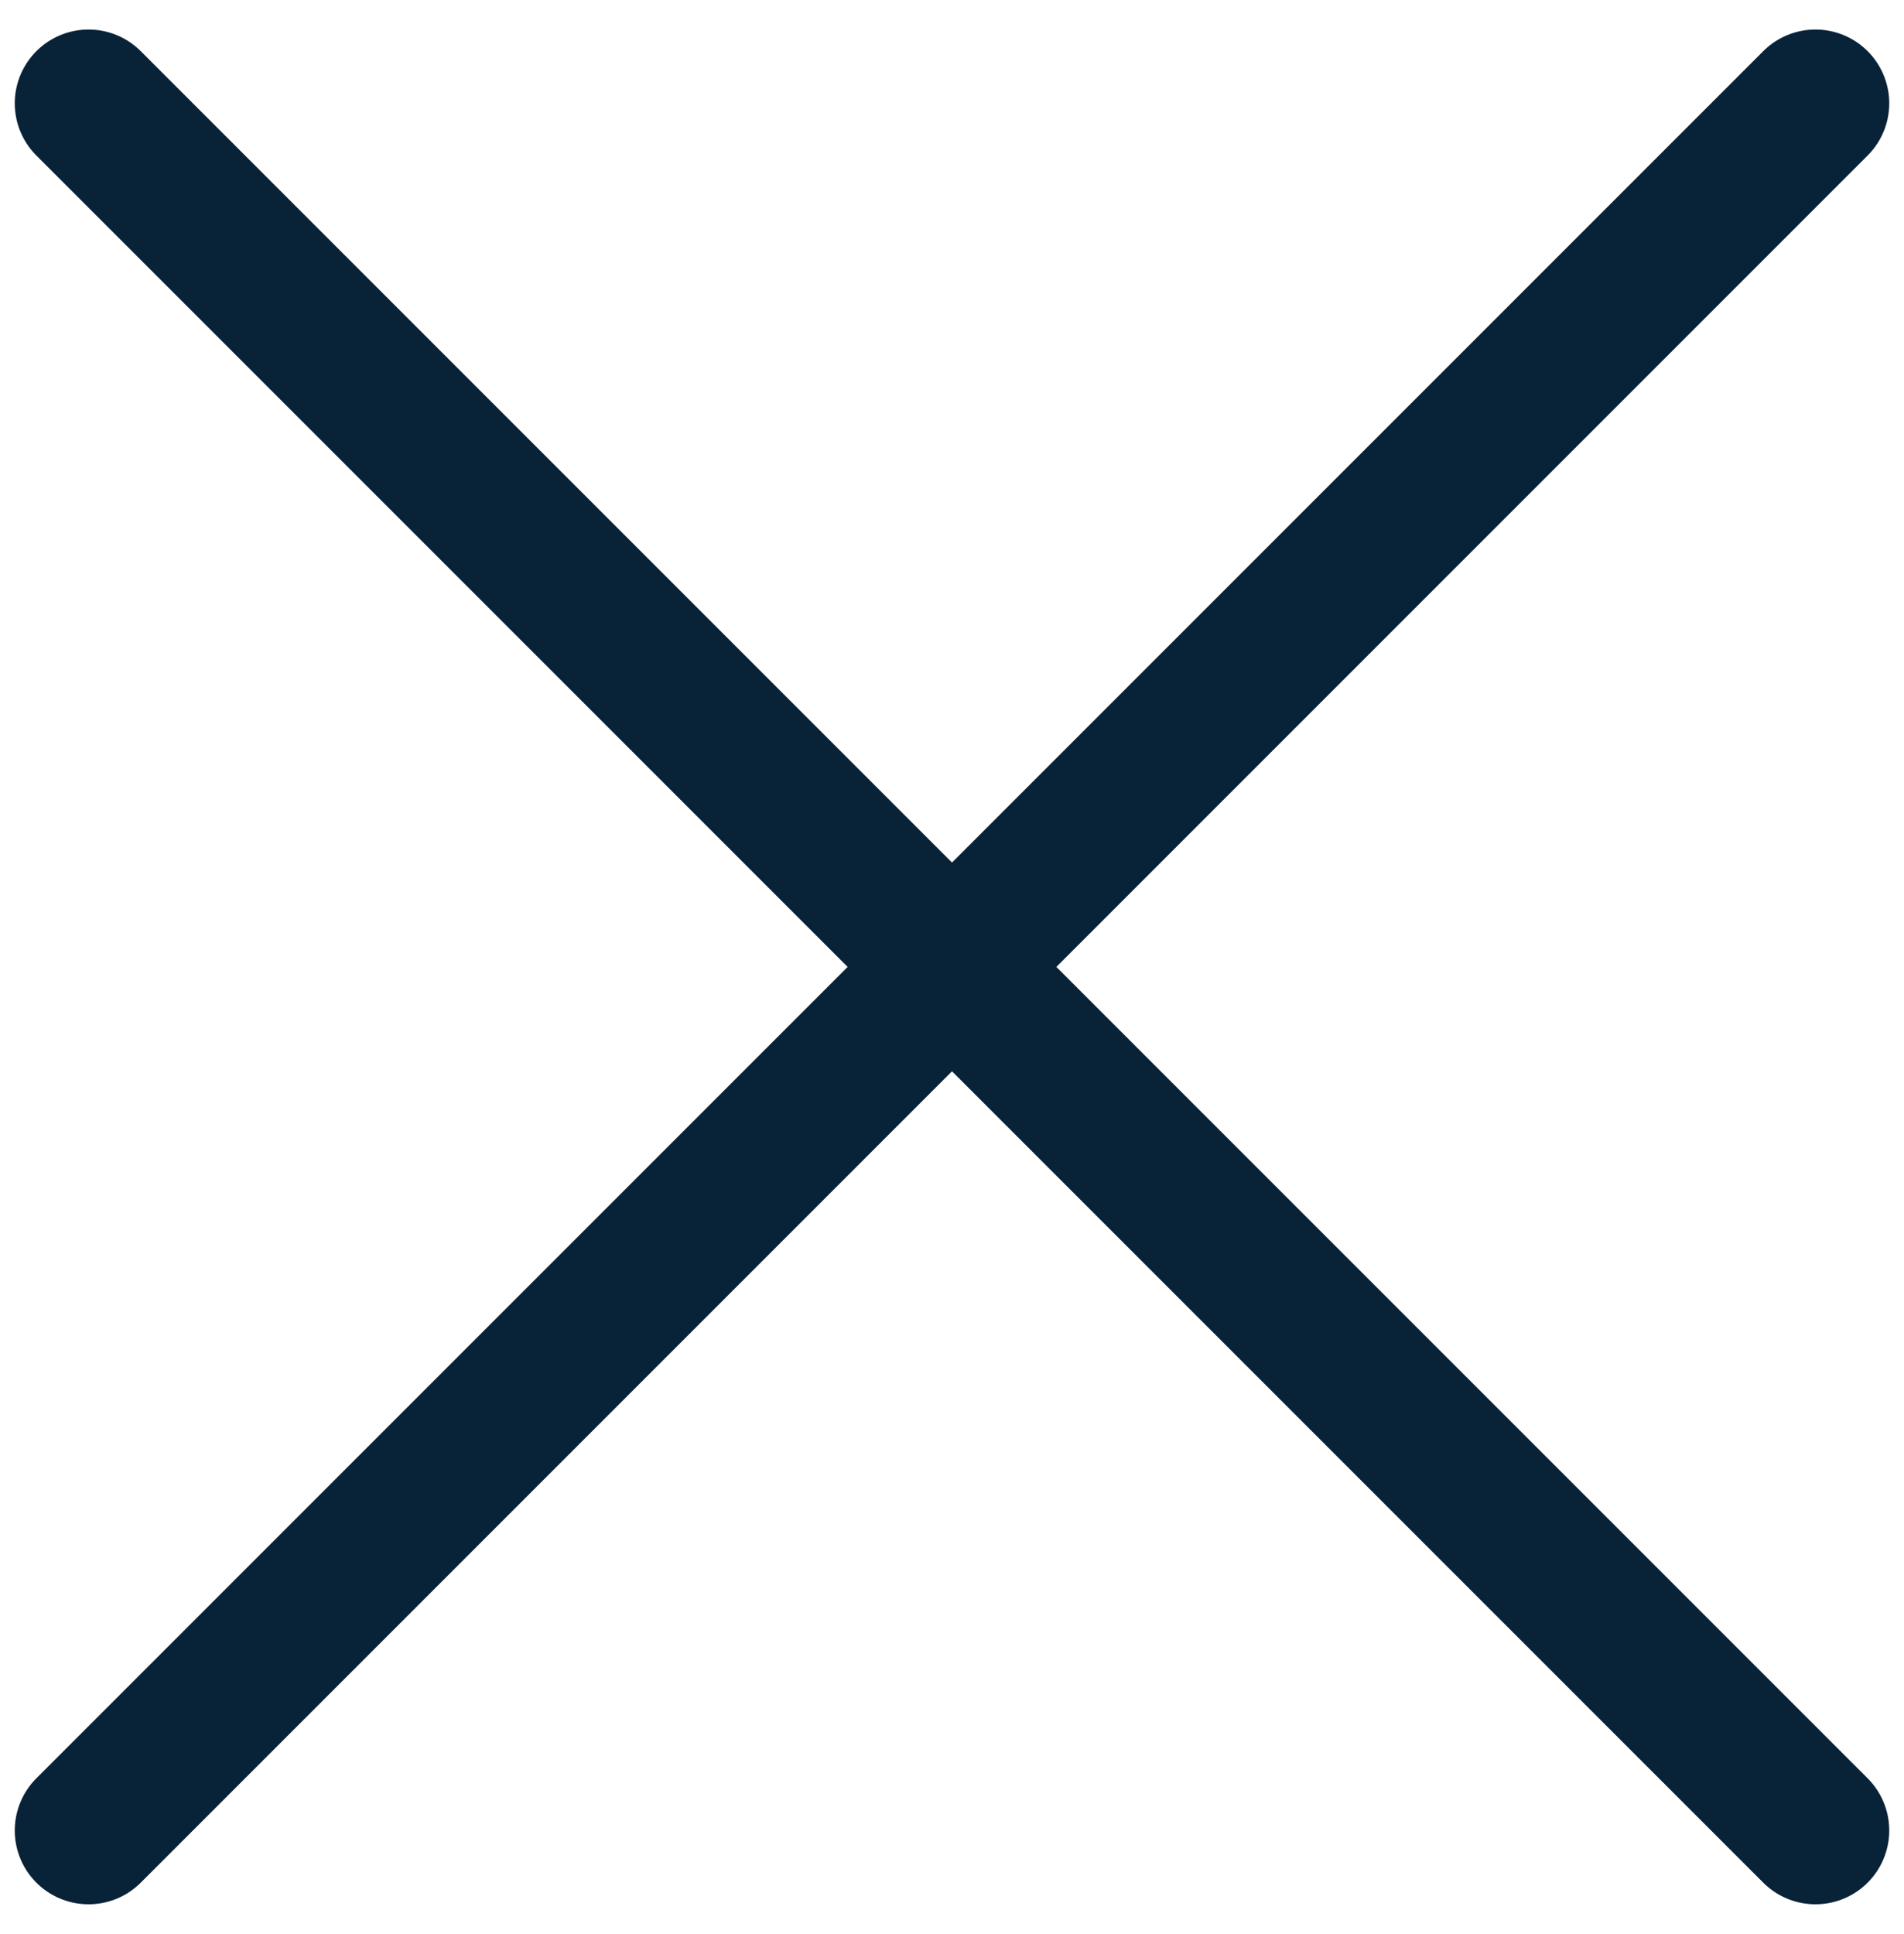 <?xml version="1.0" encoding="utf-8"?>
<!-- Generator: Adobe Illustrator 26.3.1, SVG Export Plug-In . SVG Version: 6.00 Build 0)  -->
<svg version="1.1" id="Calque_1" xmlns="http://www.w3.org/2000/svg" xmlns:xlink="http://www.w3.org/1999/xlink" x="0px" y="0px"
	 viewBox="0 0 25.8 26.2" style="enable-background:new 0 0 25.8 26.2;" xml:space="preserve">
<style type="text/css">
	.st0{fill:#FFFFFF;stroke:#082238;stroke-width:2;stroke-linecap:round;stroke-miterlimit:10;}
</style>
<g>
	<line class="st0" x1="1.2" y1="1.4" x2="24.6" y2="24.8"/>
	<line class="st0" x1="24.6" y1="1.4" x2="1.2" y2="24.8"/>
</g>
</svg>

